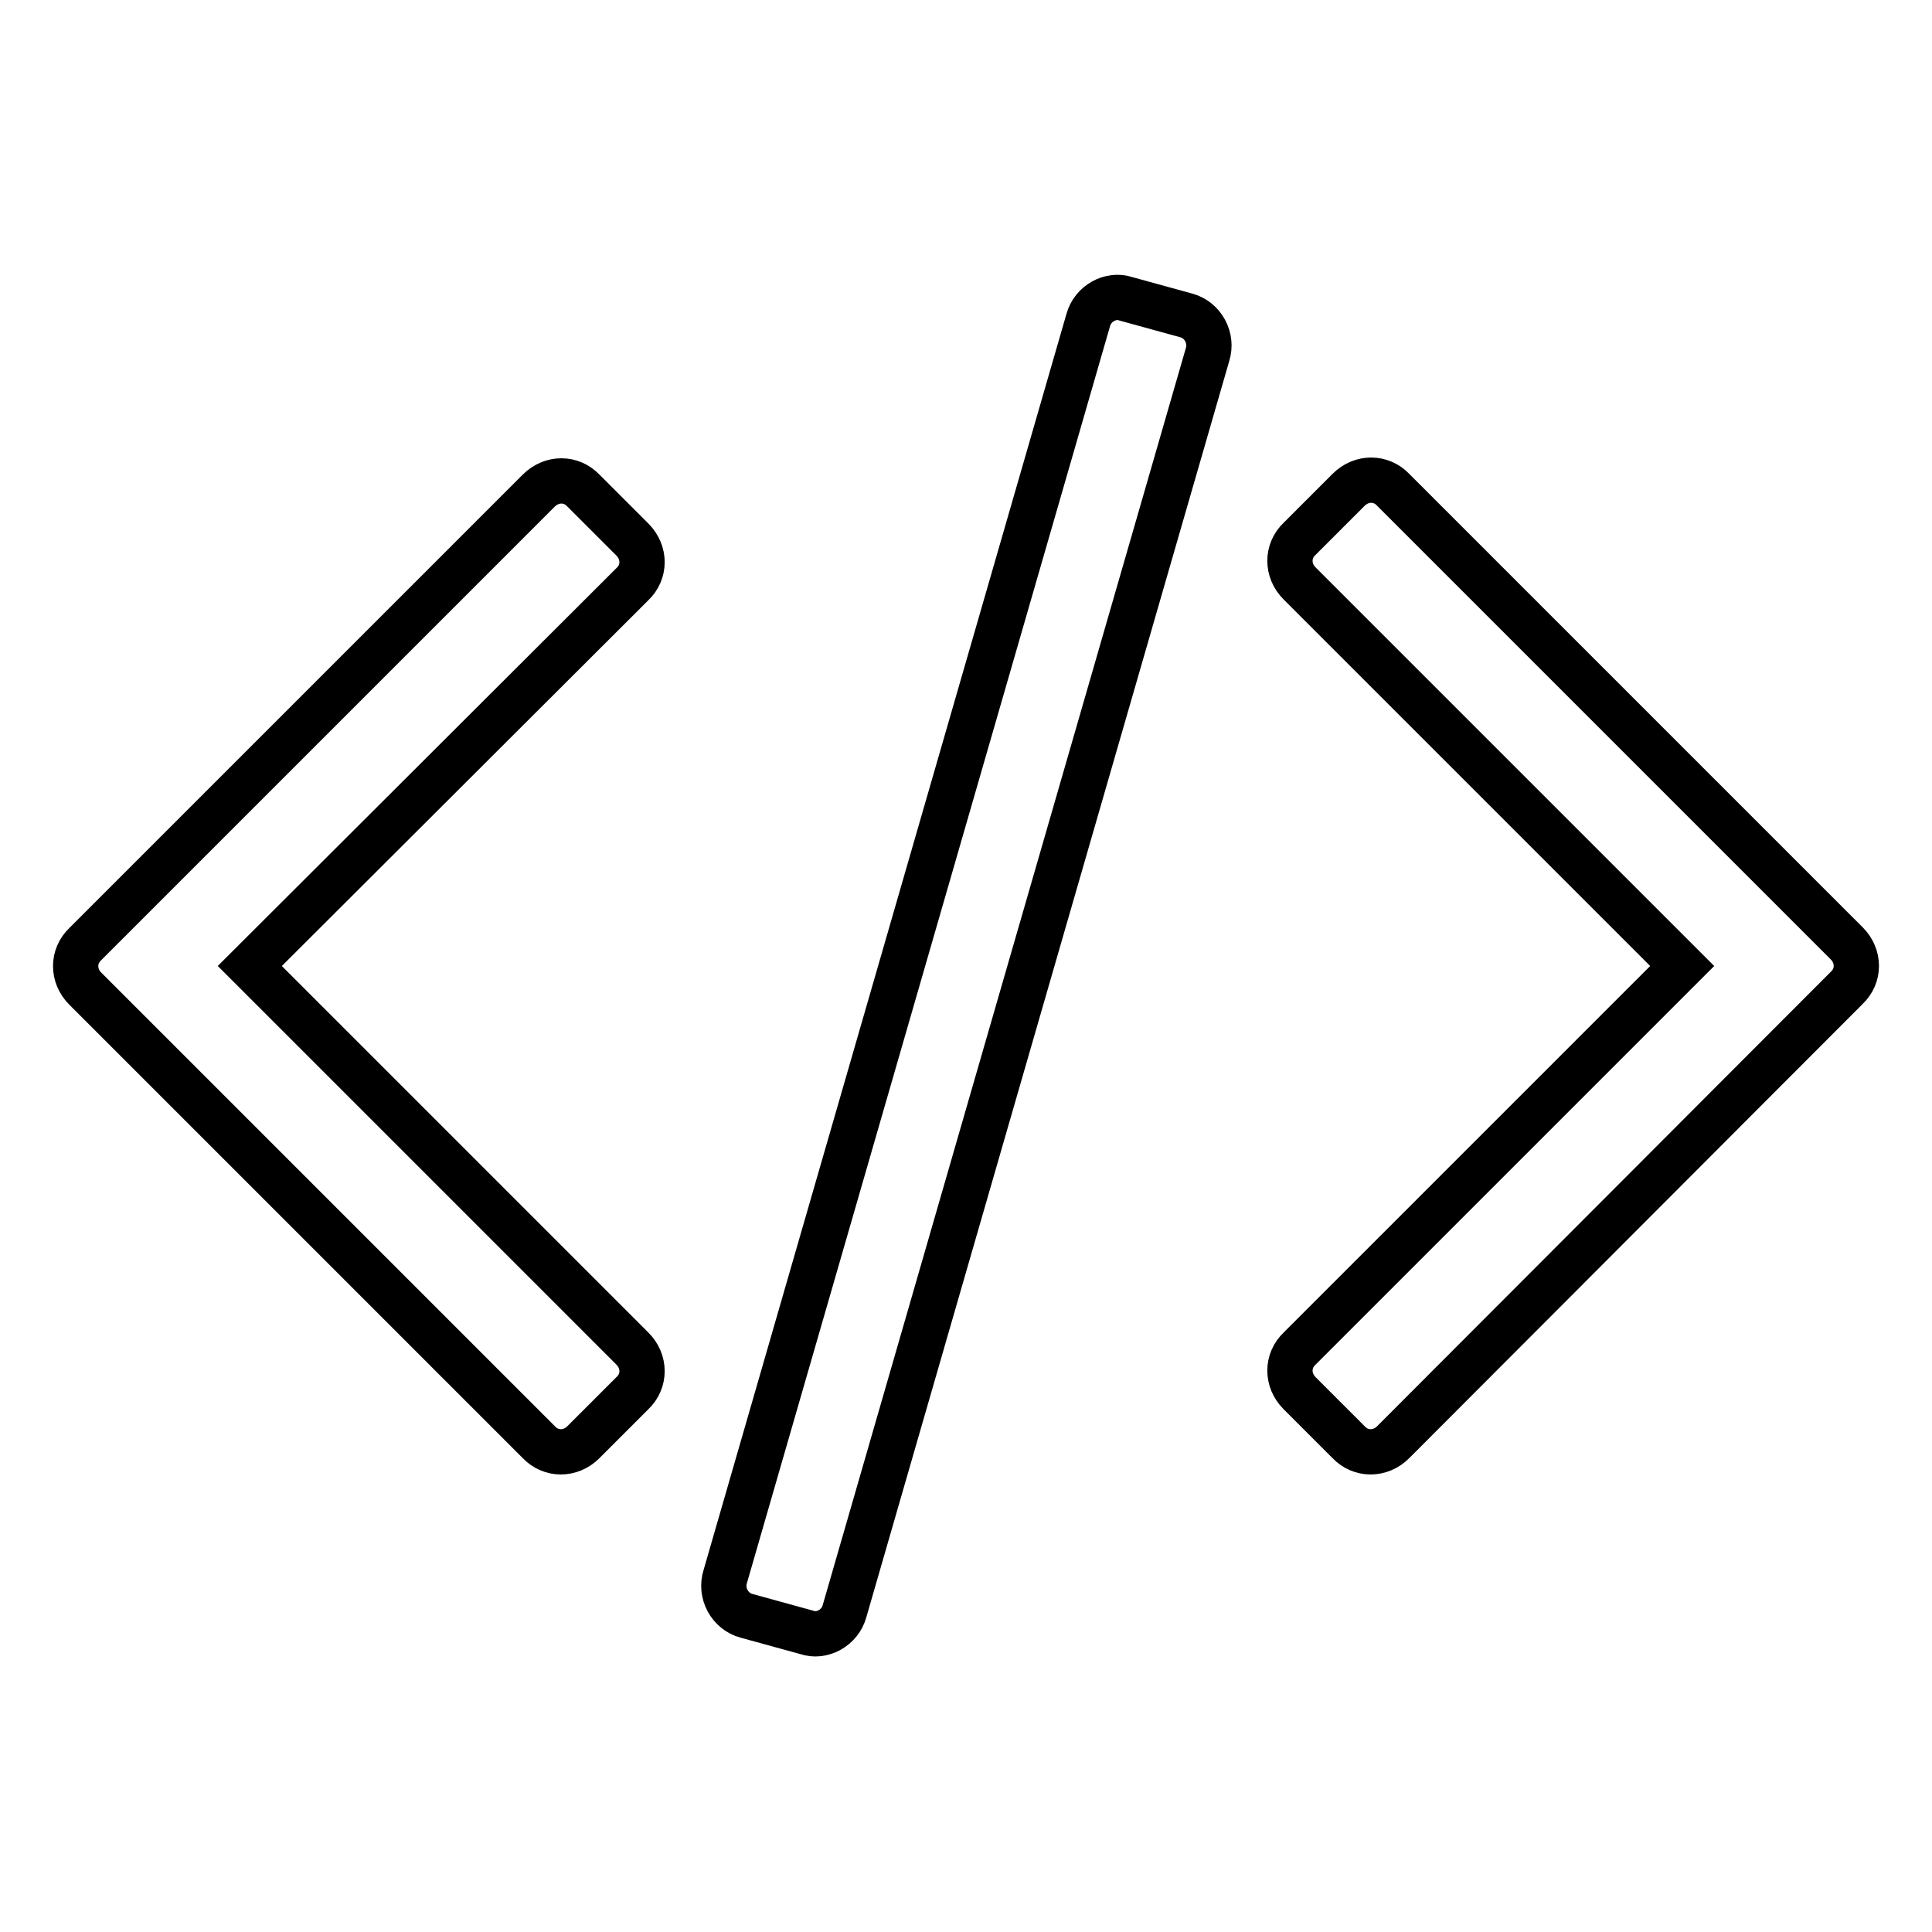 <?xml version="1.0" encoding="utf-8"?>
<!-- Svg Vector Icons : http://www.onlinewebfonts.com/icon -->
<!DOCTYPE svg PUBLIC "-//W3C//DTD SVG 1.1//EN" "http://www.w3.org/Graphics/SVG/1.1/DTD/svg11.dtd">
<svg version="1.1" xmlns="http://www.w3.org/2000/svg" xmlns:xlink="http://www.w3.org/1999/xlink" x="0px" y="0px" viewBox="0 0 256 256" enable-background="new 0 0 256 256" xml:space="preserve">
<g> <path stroke-width="6" fill-opacity="0" stroke="#000000"  d="M77.3,191.1c-1.7,1.7-4.3,1.7-5.9,0L11.3,131c-1.7-1.7-1.7-4.3,0-5.9l60.1-60.1c1.7-1.7,4.3-1.7,5.9,0 l6.5,6.5c1.7,1.7,1.7,4.3,0,5.9L33.1,128l50.7,50.7c1.7,1.7,1.7,4.3,0,5.9L77.3,191.1z M111.9,213.5c-0.6,2.2-3,3.5-5,2.8l-8-2.2 c-2.2-0.6-3.5-3-2.8-5.2l48.1-166.5c0.6-2.2,3-3.5,5-2.8l8,2.2c2.2,0.6,3.5,3,2.8,5.2L111.9,213.5z M184.6,191.1 c-1.7,1.7-4.3,1.7-5.9,0l-6.5-6.5c-1.7-1.7-1.7-4.3,0-5.9l50.7-50.7l-50.7-50.7c-1.7-1.7-1.7-4.3,0-5.9l6.5-6.5 c1.7-1.7,4.3-1.7,5.9,0l60.1,60.1c1.7,1.7,1.7,4.3,0,5.9L184.6,191.1z"/></g>
</svg>